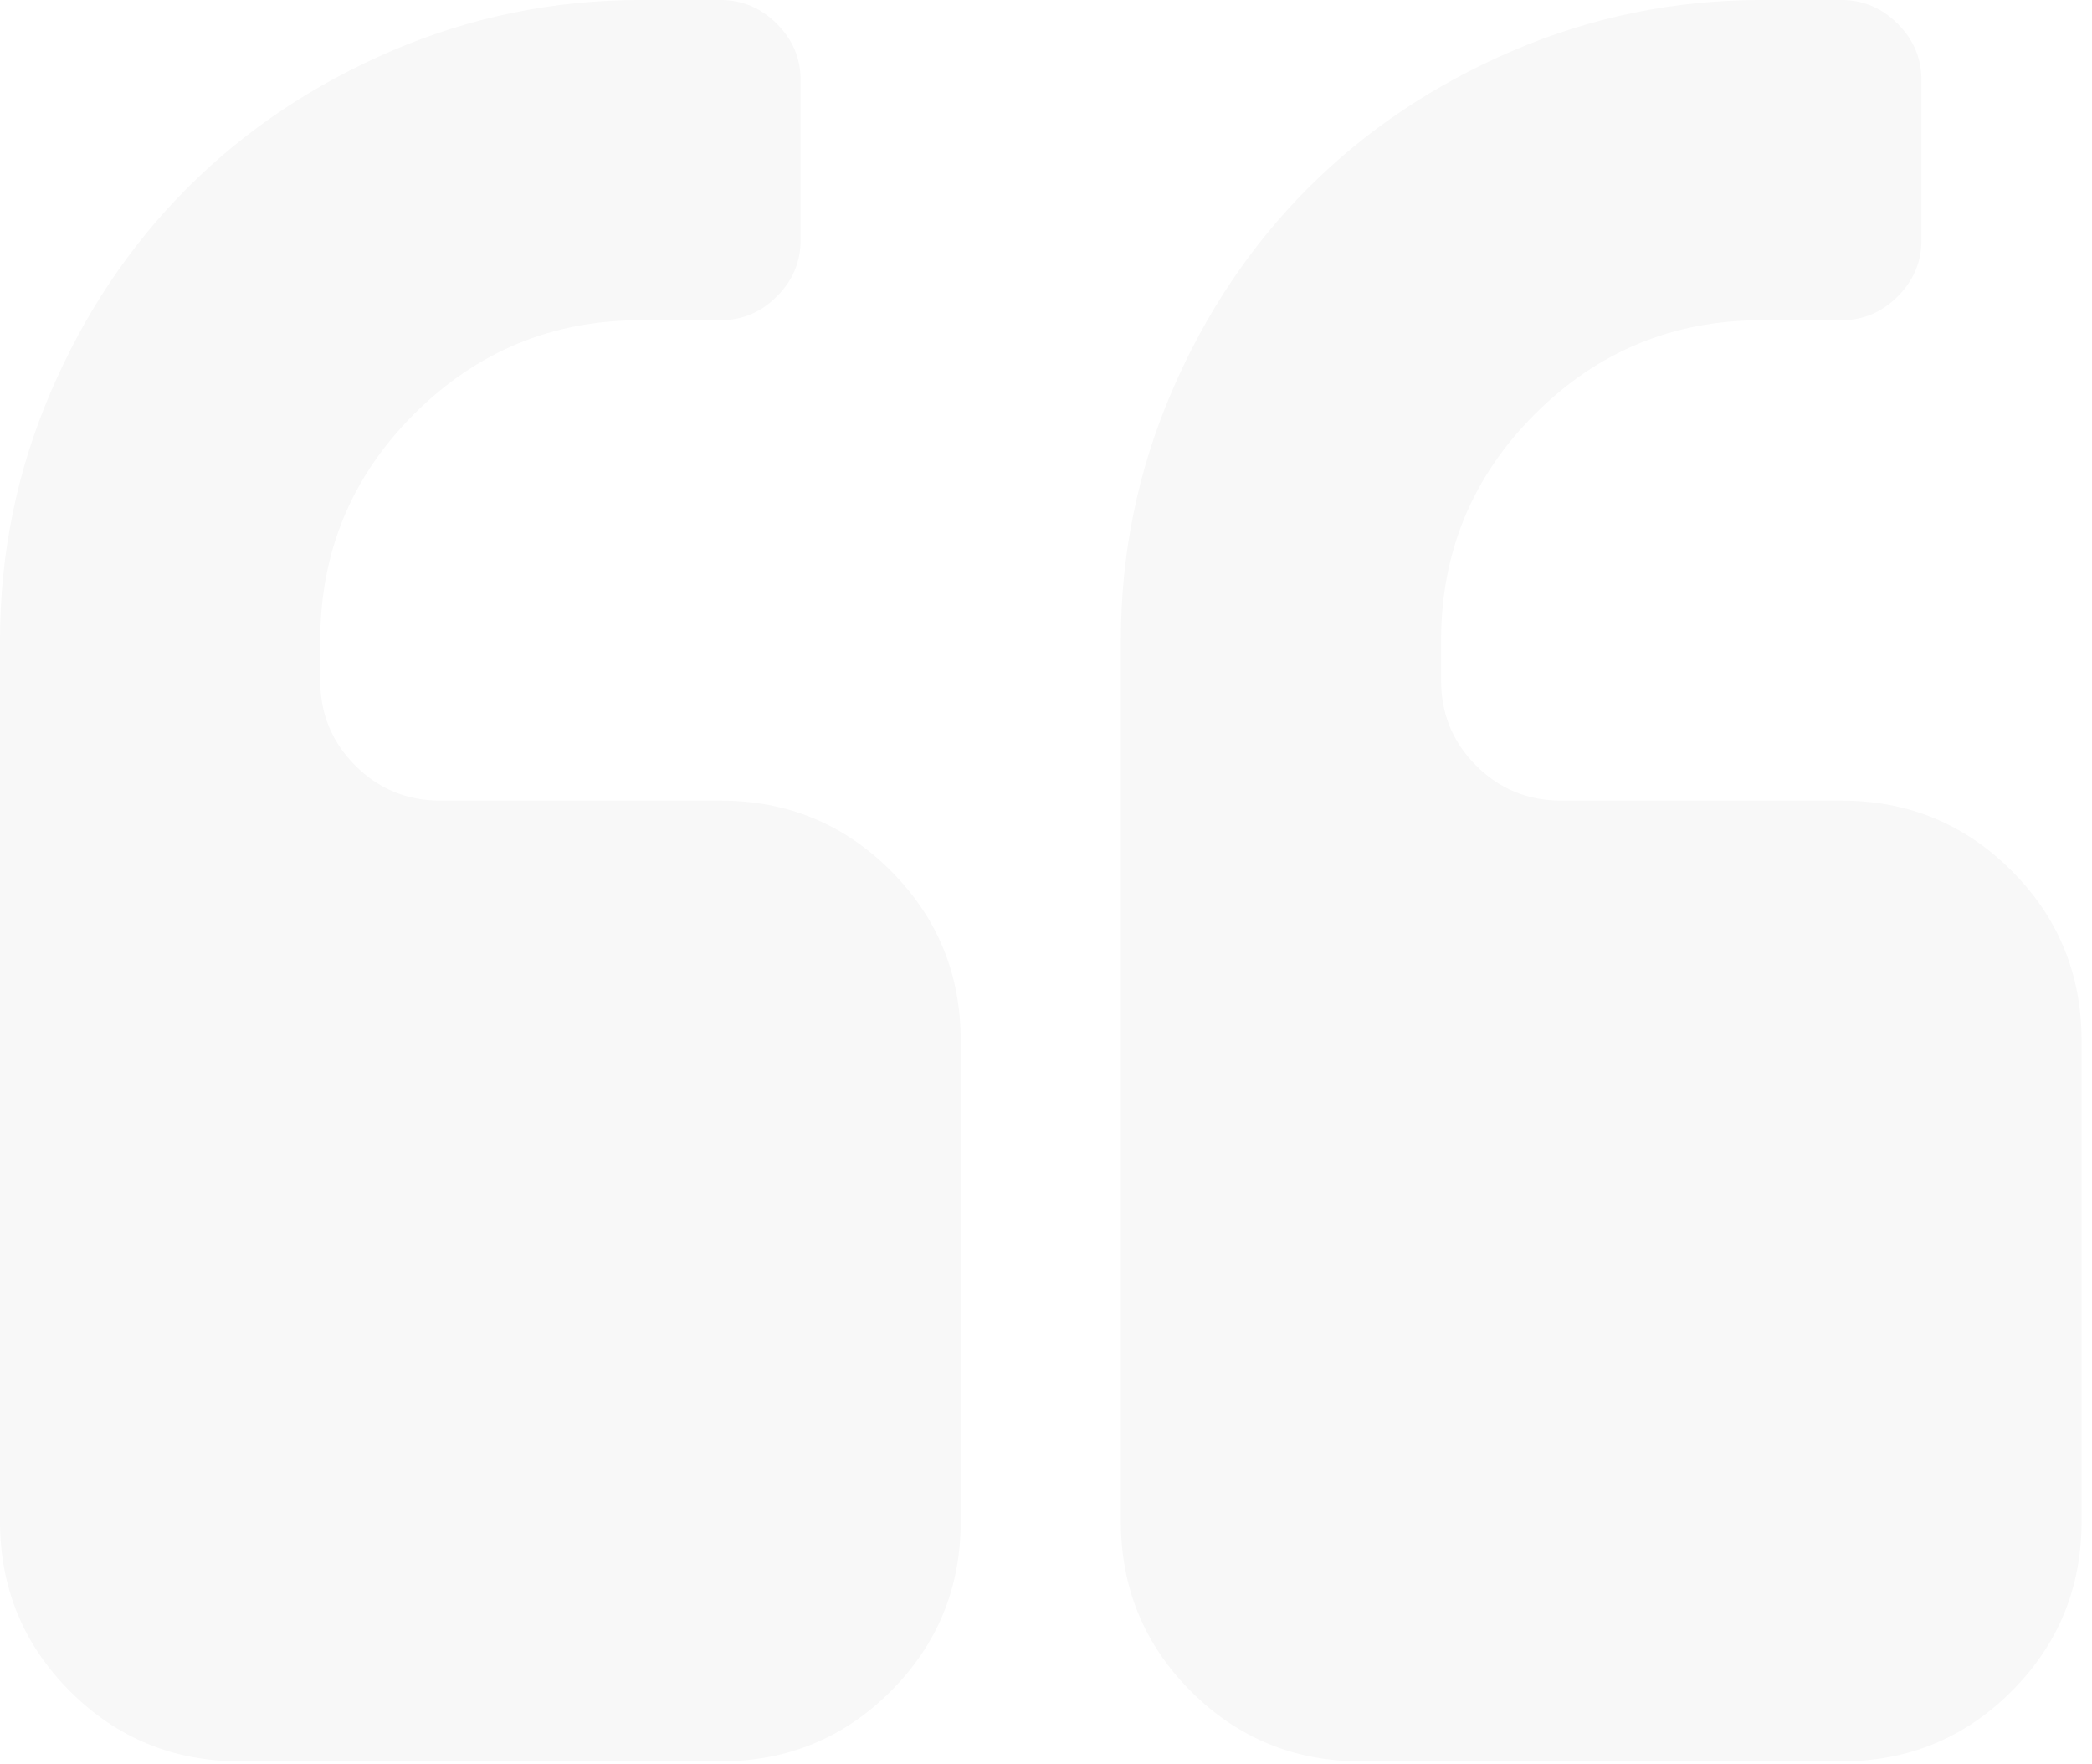 <?xml version="1.0" encoding="UTF-8" standalone="no"?>
<svg width="166px" height="140px" viewBox="0 0 166 140" version="1.1" xmlns="http://www.w3.org/2000/svg" xmlns:xlink="http://www.w3.org/1999/xlink" xmlns:sketch="http://www.bohemiancoding.com/sketch/ns">
    <!-- Generator: Sketch 3.3.2 (12043) - http://www.bohemiancoding.com/sketch -->
    <title>Imported Layers</title>
    <desc>Created with Sketch.</desc>
    <defs></defs>
    <g id="Home" stroke="none" stroke-width="1" fill="none" fill-rule="evenodd" sketch:type="MSPage">
        <g sketch:type="MSArtboardGroup" transform="translate(-104, -938)" id="Quote" fill-opacity="0.03" fill="#000000">
            <g sketch:type="MSLayerGroup" transform="translate(0, 868)">
                <path d="M180.234,152.587 L180.234,190.704 C180.234,195.998 178.381,200.498 174.675,204.204 C170.969,207.909 166.47,209.762 161.175,209.762 L123.059,209.762 C117.764,209.762 113.265,207.909 109.559,204.204 C105.853,200.498 104,195.998 104,190.704 L104,120.823 C104,113.94 105.34,107.373 108.02,101.119 C110.7,94.865 114.323,89.456 118.889,84.889 C123.456,80.323 128.865,76.7 135.119,74.02 C141.373,71.34 147.94,70 154.822,70 L161.175,70 C162.896,70 164.385,70.629 165.642,71.886 C166.9,73.143 167.528,74.632 167.528,76.353 L167.528,89.059 C167.528,90.779 166.9,92.268 165.642,93.525 C164.385,94.783 162.896,95.411 161.175,95.411 L154.822,95.411 C147.808,95.411 141.819,97.893 136.856,102.856 C131.893,107.819 129.411,113.808 129.411,120.823 L129.411,123.999 C129.411,126.646 130.338,128.896 132.191,130.749 C134.044,132.602 136.294,133.528 138.941,133.528 L161.175,133.528 C166.47,133.528 170.969,135.381 174.675,139.087 C178.381,142.793 180.234,147.293 180.234,152.587 L180.234,152.587 Z M269.174,152.587 L269.174,190.704 C269.174,195.998 267.321,200.498 263.615,204.204 C259.909,207.909 255.409,209.762 250.115,209.762 L211.998,209.762 C206.704,209.762 202.204,207.909 198.498,204.204 C194.793,200.498 192.94,195.998 192.94,190.704 L192.94,120.823 C192.94,113.94 194.28,107.373 196.96,101.119 C199.64,94.865 203.263,89.456 207.829,84.889 C212.395,80.323 217.805,76.7 224.058,74.02 C230.312,71.34 236.88,70 243.762,70 L250.115,70 C251.836,70 253.325,70.629 254.582,71.886 C255.839,73.143 256.468,74.632 256.468,76.353 L256.468,89.059 C256.468,90.779 255.839,92.268 254.582,93.525 C253.325,94.783 251.836,95.411 250.115,95.411 L243.762,95.411 C236.748,95.411 230.759,97.893 225.796,102.856 C220.832,107.819 218.351,113.808 218.351,120.823 L218.351,123.999 C218.351,126.646 219.277,128.896 221.13,130.749 C222.983,132.602 225.233,133.528 227.88,133.528 L250.115,133.528 C255.409,133.528 259.909,135.381 263.615,139.087 C267.321,142.793 269.174,147.293 269.174,152.587 L269.174,152.587 Z" id="Imported-Layers" sketch:type="MSShapeGroup"></path>
            </g>
        </g>
    </g>
</svg>